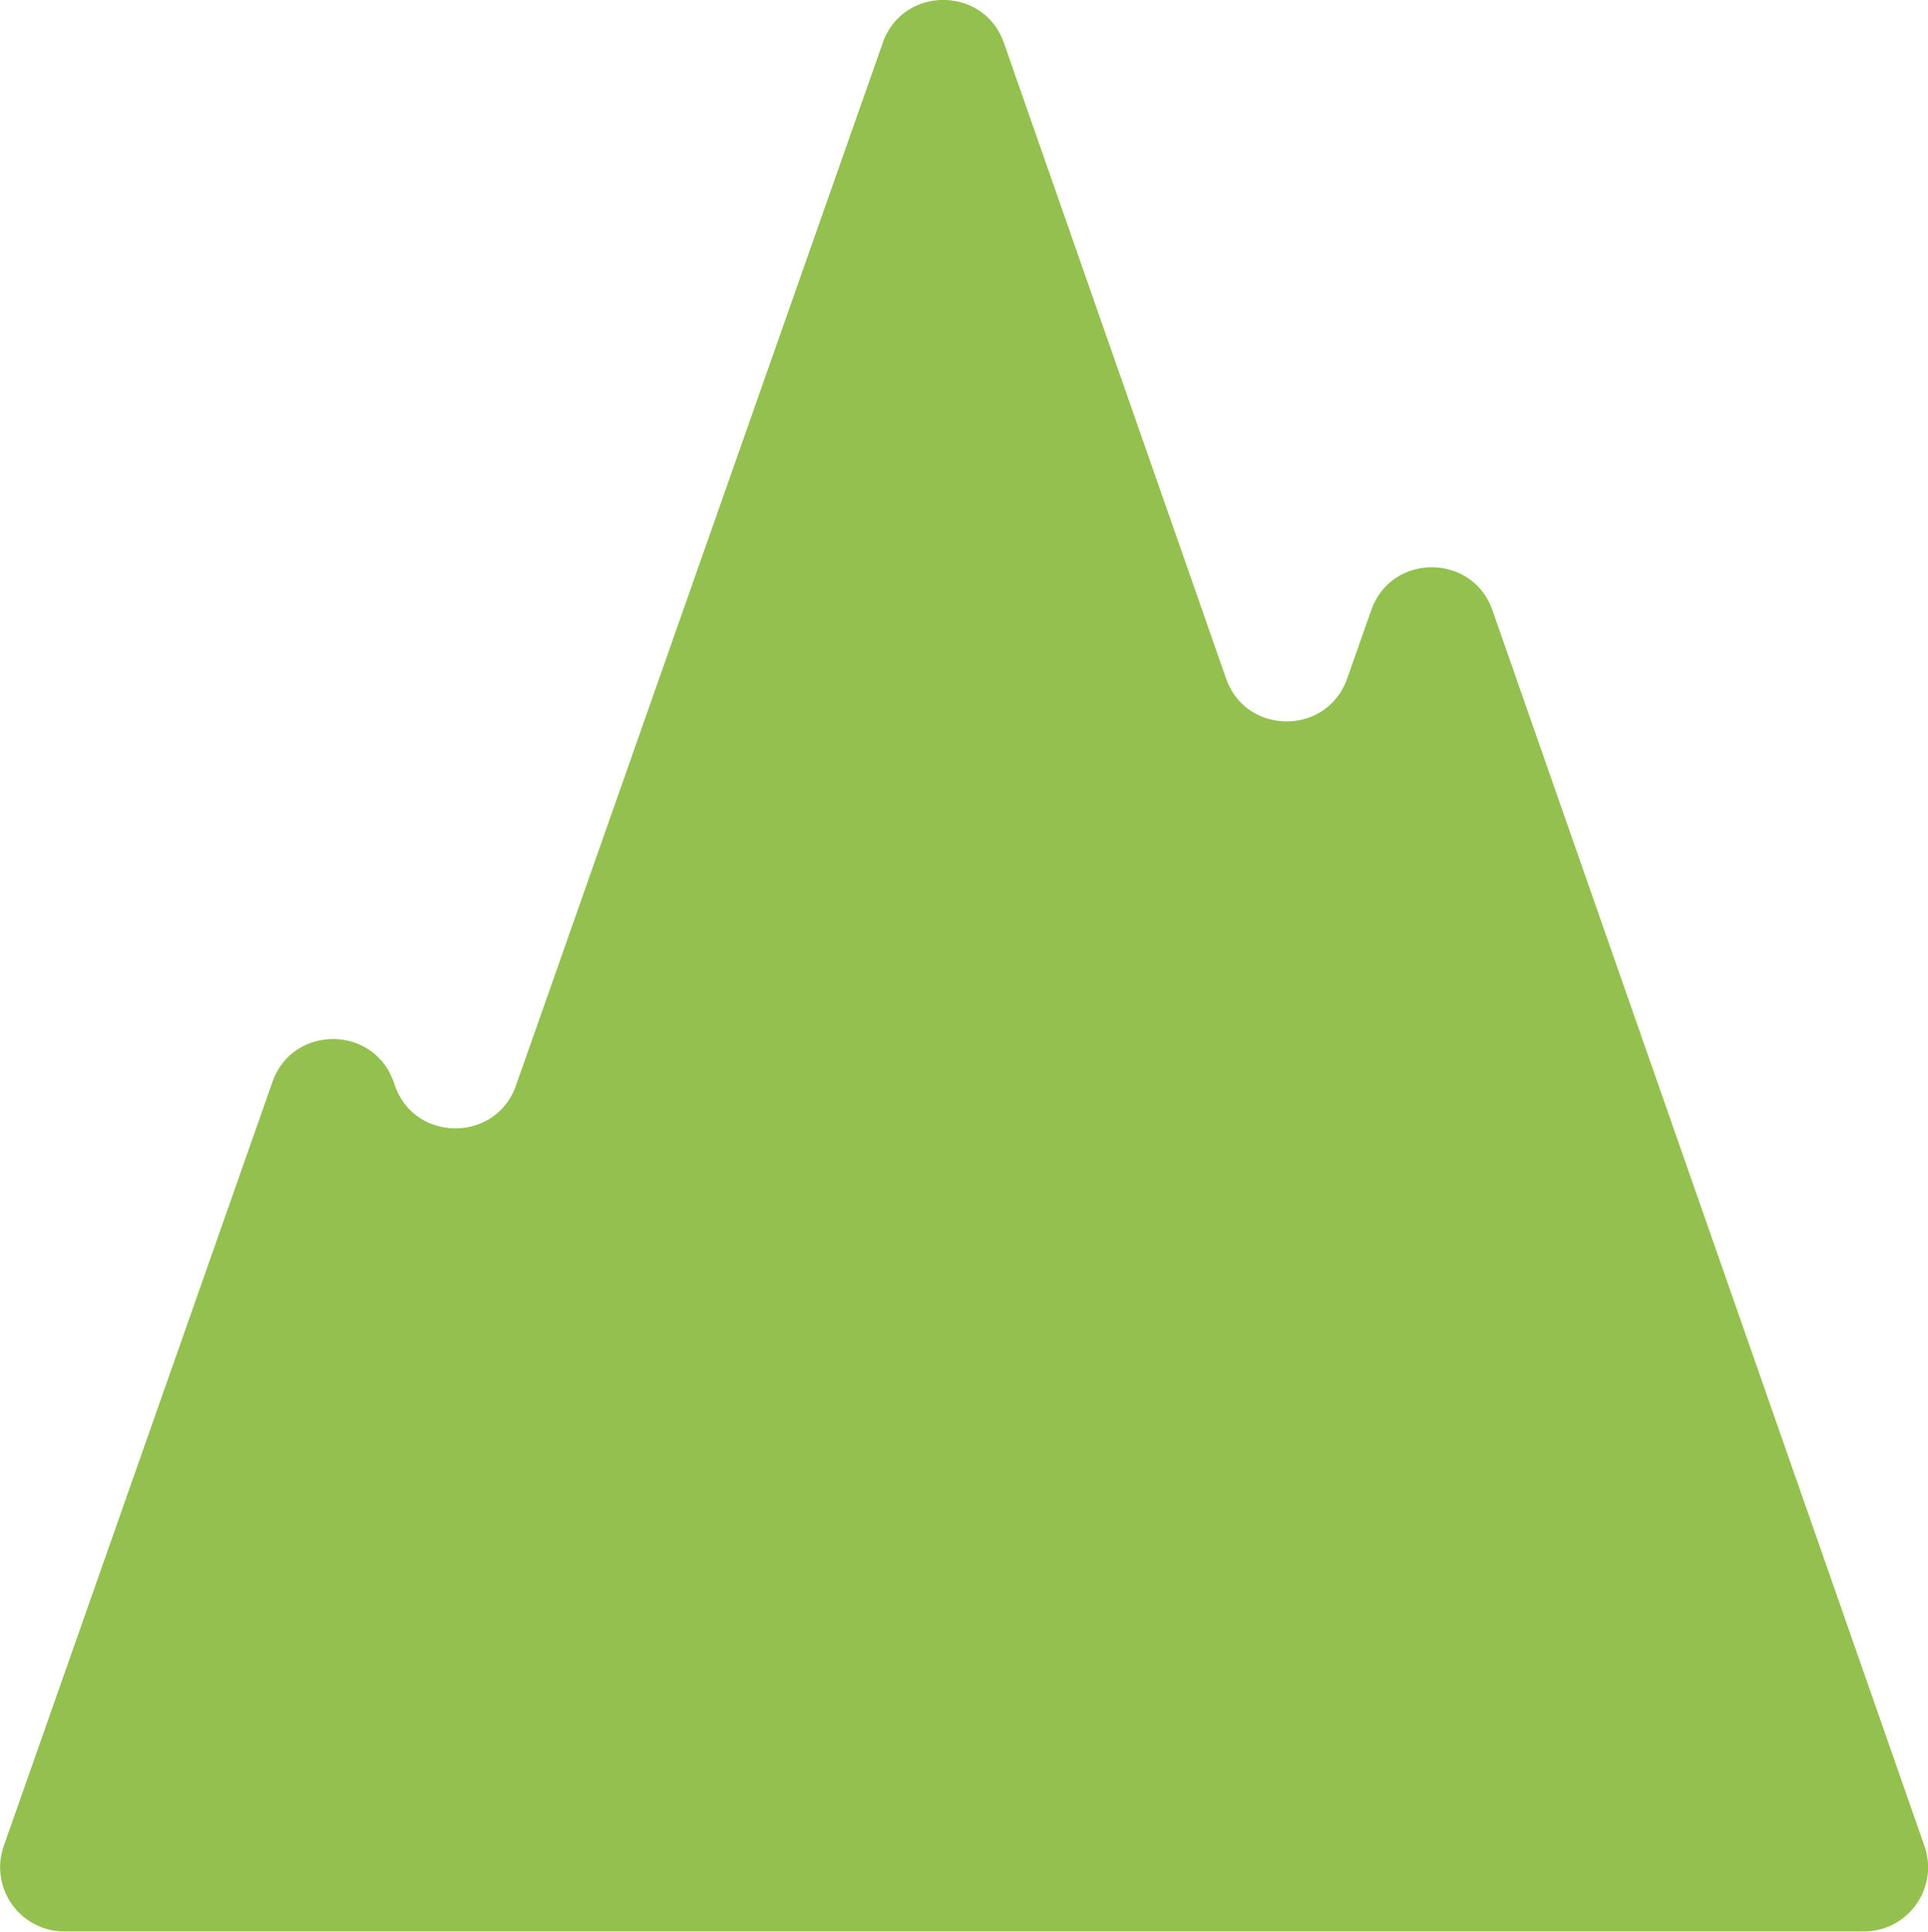 <svg xmlns="http://www.w3.org/2000/svg" viewBox="0 0 384.69 385.39"><title>prirodatr</title><g id="Layer_2" data-name="Layer 2"><g id="Layer_1-2" data-name="Layer 1"><path d="M.74,368.33,54.36,215.87c4-11.42,20.18-11.42,24.18,0l.24.69c4,11.42,20.16,11.43,24.18,0l73.17-208c4-11.43,20.19-11.41,24.18,0C215.12,50.93,229.83,93,244.63,135.35c4,11.43,20.16,11.45,24.18,0l4.79-13.61c4-11.42,20.18-11.4,24.18,0L384,368.35a12.81,12.81,0,0,1-12.09,17h-359A12.81,12.81,0,0,1,.74,368.33Z" style="fill:#92c14d"/></g></g></svg>